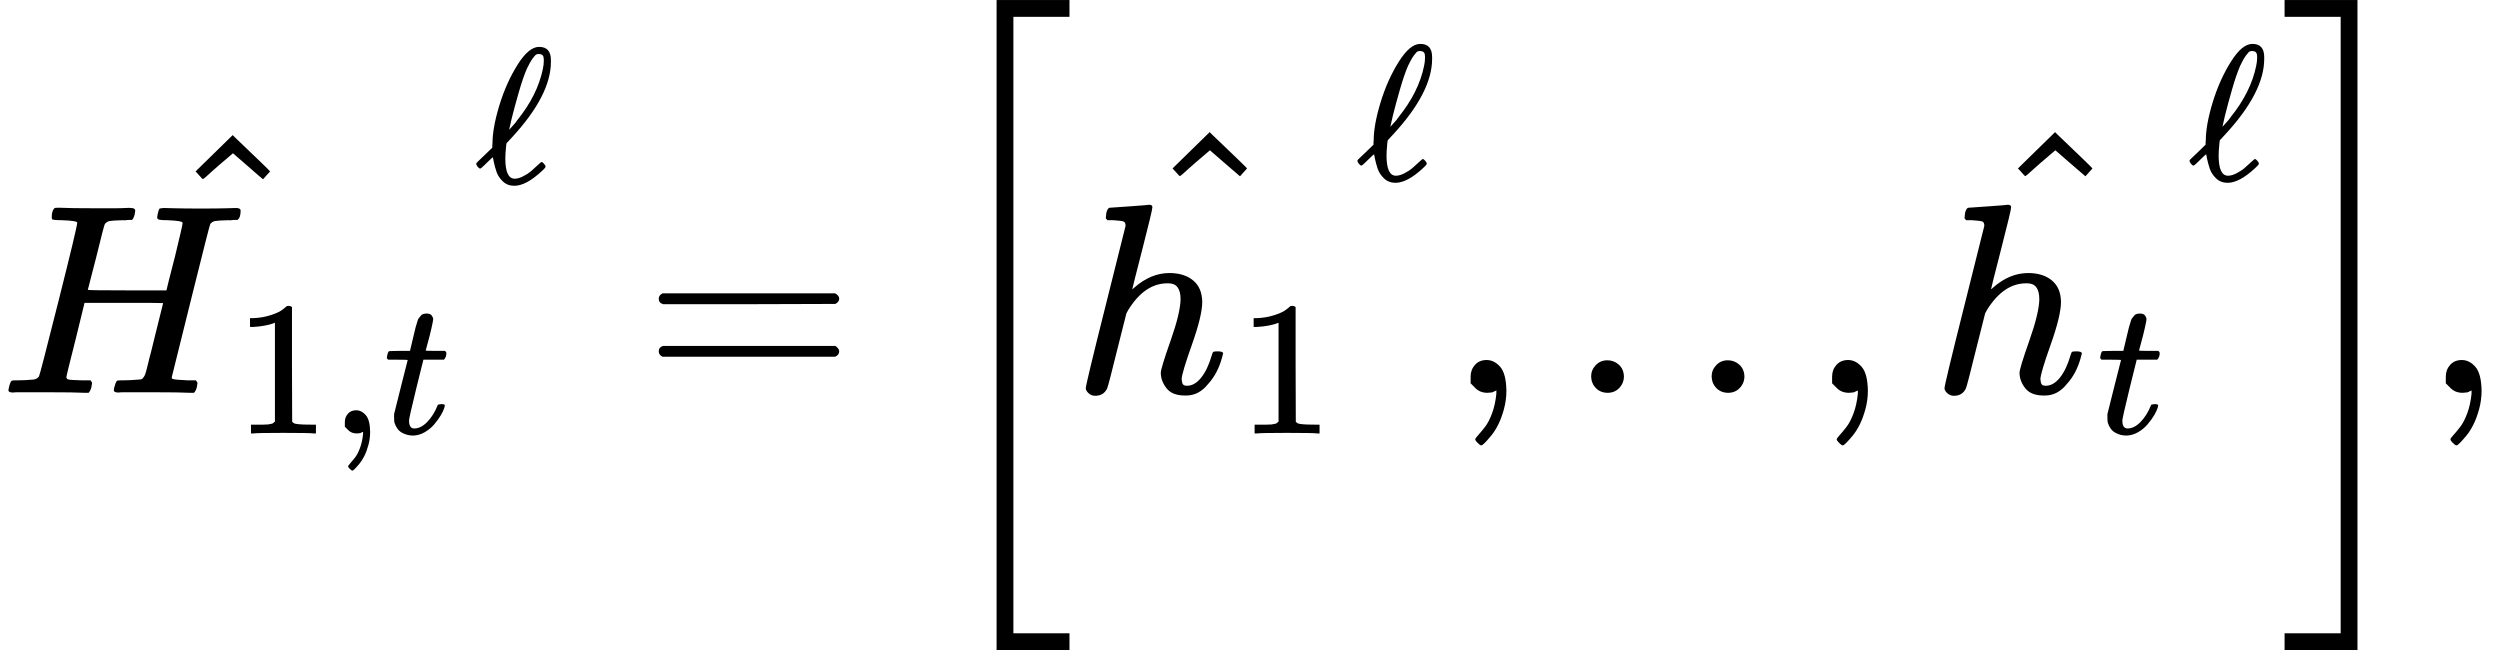 <?xml version="1.0" encoding="UTF-8"?><!DOCTYPE svg PUBLIC "-//W3C//DTD SVG 1.1//EN" "http://www.w3.org/Graphics/SVG/1.1/DTD/svg11.dtd"><svg style="vertical-align: -2.148ex;" xmlns="http://www.w3.org/2000/svg" width="20.873ex" height="5.428ex" role="img" focusable="false" viewBox="0 -1449.5 9226 2399" xmlns:xlink="http://www.w3.org/1999/xlink"><defs><path id="MJX-65867-TEX-I-1D43B" d="M228 637Q194 637 192 641Q191 643 191 649Q191 673 202 682Q204 683 219 683Q260 681 355 681Q389 681 418 681T463 682T483 682Q499 682 499 672Q499 670 497 658Q492 641 487 638H485Q483 638 480 638T473 638T464 637T455 637Q416 636 405 634T387 623Q384 619 355 500Q348 474 340 442T328 395L324 380Q324 378 469 378H614L615 381Q615 384 646 504Q674 619 674 627T617 637Q594 637 587 639T580 648Q580 650 582 660Q586 677 588 679T604 682Q609 682 646 681T740 680Q802 680 835 681T871 682Q888 682 888 672Q888 645 876 638H874Q872 638 869 638T862 638T853 637T844 637Q805 636 794 634T776 623Q773 618 704 340T634 58Q634 51 638 51Q646 48 692 46H723Q729 38 729 37T726 19Q722 6 716 0H701Q664 2 567 2Q533 2 504 2T458 2T437 1Q420 1 420 10Q420 15 423 24Q428 43 433 45Q437 46 448 46H454Q481 46 514 49Q520 50 522 50T528 55T534 64T540 82T547 110T558 153Q565 181 569 198Q602 330 602 331T457 332H312L279 197Q245 63 245 58Q245 51 253 49T303 46H334Q340 38 340 37T337 19Q333 6 327 0H312Q275 2 178 2Q144 2 115 2T69 2T48 1Q31 1 31 10Q31 12 34 24Q39 43 44 45Q48 46 59 46H65Q92 46 125 49Q139 52 144 61Q147 65 216 339T285 628Q285 635 228 637Z"></path><path id="MJX-65867-TEX-N-31" d="M213 578L200 573Q186 568 160 563T102 556H83V602H102Q149 604 189 617T245 641T273 663Q275 666 285 666Q294 666 302 660V361L303 61Q310 54 315 52T339 48T401 46H427V0H416Q395 3 257 3Q121 3 100 0H88V46H114Q136 46 152 46T177 47T193 50T201 52T207 57T213 61V578Z"></path><path id="MJX-65867-TEX-N-2C" d="M78 35T78 60T94 103T137 121Q165 121 187 96T210 8Q210 -27 201 -60T180 -117T154 -158T130 -185T117 -194Q113 -194 104 -185T95 -172Q95 -168 106 -156T131 -126T157 -76T173 -3V9L172 8Q170 7 167 6T161 3T152 1T140 0Q113 0 96 17Z"></path><path id="MJX-65867-TEX-I-1D461" d="M26 385Q19 392 19 395Q19 399 22 411T27 425Q29 430 36 430T87 431H140L159 511Q162 522 166 540T173 566T179 586T187 603T197 615T211 624T229 626Q247 625 254 615T261 596Q261 589 252 549T232 470L222 433Q222 431 272 431H323Q330 424 330 420Q330 398 317 385H210L174 240Q135 80 135 68Q135 26 162 26Q197 26 230 60T283 144Q285 150 288 151T303 153H307Q322 153 322 145Q322 142 319 133Q314 117 301 95T267 48T216 6T155 -11Q125 -11 98 4T59 56Q57 64 57 83V101L92 241Q127 382 128 383Q128 385 77 385H26Z"></path><path id="MJX-65867-TEX-N-5E" d="M112 560L249 694L257 686Q387 562 387 560L361 531Q359 532 303 581L250 627L195 580Q182 569 169 557T148 538L140 532Q138 530 125 546L112 560Z"></path><path id="MJX-65867-TEX-I-2113" d="M345 104T349 104T361 95T369 80T352 59Q268 -20 206 -20Q170 -20 146 3T113 53T99 104L94 129Q94 130 79 116T48 86T28 70Q22 70 15 79T7 94Q7 98 12 103T58 147L91 179V185Q91 186 91 191T92 200Q92 282 128 400T223 612T336 705Q397 705 397 636V627Q397 453 194 233Q185 223 180 218T174 211T171 208T165 201L163 186Q159 142 159 123Q159 17 208 17Q228 17 253 30T293 56T335 94Q345 104 349 104ZM360 634Q360 655 354 661T336 668Q328 668 322 666T302 645T272 592Q252 547 229 467T192 330L179 273Q179 272 186 280T204 300T221 322Q327 453 355 590Q360 612 360 634Z"></path><path id="MJX-65867-TEX-N-3D" d="M56 347Q56 360 70 367H707Q722 359 722 347Q722 336 708 328L390 327H72Q56 332 56 347ZM56 153Q56 168 72 173H708Q722 163 722 153Q722 140 707 133H70Q56 140 56 153Z"></path><path id="MJX-65867-TEX-S3-5B" d="M247 -949V1450H516V1388H309V-887H516V-949H247Z"></path><path id="MJX-65867-TEX-I-210E" d="M137 683Q138 683 209 688T282 694Q294 694 294 685Q294 674 258 534Q220 386 220 383Q220 381 227 388Q288 442 357 442Q411 442 444 415T478 336Q478 285 440 178T402 50Q403 36 407 31T422 26Q450 26 474 56T513 138Q516 149 519 151T535 153Q555 153 555 145Q555 144 551 130Q535 71 500 33Q466 -10 419 -10H414Q367 -10 346 17T325 74Q325 90 361 192T398 345Q398 404 354 404H349Q266 404 205 306L198 293L164 158Q132 28 127 16Q114 -11 83 -11Q69 -11 59 -2T48 16Q48 30 121 320L195 616Q195 629 188 632T149 637H128Q122 643 122 645T124 664Q129 683 137 683Z"></path><path id="MJX-65867-TEX-N-2E" d="M78 60Q78 84 95 102T138 120Q162 120 180 104T199 61Q199 36 182 18T139 0T96 17T78 60Z"></path><path id="MJX-65867-TEX-S3-5D" d="M11 1388V1450H280V-949H11V-887H218V1388H11Z"></path></defs><g stroke="currentColor" fill="currentColor" stroke-width="0" transform="scale(1,-1)"><g data-mml-node="math"><g data-mml-node="mtable"><g data-mml-node="mtr"><g data-mml-node="mtd"><g data-mml-node="msup"><g data-mml-node="TeXAtom" data-mjx-texclass="ORD"><g data-mml-node="mover"><g data-mml-node="msub"><g data-mml-node="mi"><use data-c="1D43B" xlink:href="#MJX-65867-TEX-I-1D43B"></use></g><g data-mml-node="TeXAtom" transform="translate(864,-150) scale(0.707)" data-mjx-texclass="ORD"><g data-mml-node="mn"><use data-c="31" xlink:href="#MJX-65867-TEX-N-31"></use></g><g data-mml-node="mo" transform="translate(500,0)"><use data-c="2C" xlink:href="#MJX-65867-TEX-N-2C"></use></g><g data-mml-node="mi" transform="translate(778,0)"><use data-c="1D461" xlink:href="#MJX-65867-TEX-I-1D461"></use></g></g></g><g data-mml-node="mo" transform="translate(859.7,257) translate(-250 0)"><use data-c="5E" xlink:href="#MJX-65867-TEX-N-5E"></use></g></g></g><g data-mml-node="TeXAtom" transform="translate(1752.4,778.1) scale(0.707)" data-mjx-texclass="ORD"><g data-mml-node="mi"><use data-c="2113" xlink:href="#MJX-65867-TEX-I-2113"></use></g></g></g><g data-mml-node="mo" transform="translate(2375,0)"><use data-c="3D" xlink:href="#MJX-65867-TEX-N-3D"></use></g><g data-mml-node="mrow" transform="translate(3430.8,0)"><g data-mml-node="mo" transform="translate(0 -0.5)"><use data-c="5B" xlink:href="#MJX-65867-TEX-S3-5B"></use></g><g data-mml-node="msup" transform="translate(528,0)"><g data-mml-node="TeXAtom" data-mjx-texclass="ORD"><g data-mml-node="mover"><g data-mml-node="msub"><g data-mml-node="mi"><use data-c="210E" xlink:href="#MJX-65867-TEX-I-210E"></use></g><g data-mml-node="mn" transform="translate(609,-150) scale(0.707)"><use data-c="31" xlink:href="#MJX-65867-TEX-N-31"></use></g></g><g data-mml-node="mo" transform="translate(506.3,268) translate(-250 0)"><use data-c="5E" xlink:href="#MJX-65867-TEX-N-5E"></use></g></g></g><g data-mml-node="TeXAtom" transform="translate(1045.6,789.1) scale(0.707)" data-mjx-texclass="ORD"><g data-mml-node="mi"><use data-c="2113" xlink:href="#MJX-65867-TEX-I-2113"></use></g></g></g><g data-mml-node="mo" transform="translate(1918.4,0)"><use data-c="2C" xlink:href="#MJX-65867-TEX-N-2C"></use></g><g data-mml-node="mo" transform="translate(2363.1,0)"><use data-c="2E" xlink:href="#MJX-65867-TEX-N-2E"></use></g><g data-mml-node="mo" transform="translate(2807.8,0)"><use data-c="2E" xlink:href="#MJX-65867-TEX-N-2E"></use></g><g data-mml-node="mo" transform="translate(3252.4,0)"><use data-c="2C" xlink:href="#MJX-65867-TEX-N-2C"></use></g><g data-mml-node="msup" transform="translate(3697.1,0)"><g data-mml-node="TeXAtom" data-mjx-texclass="ORD"><g data-mml-node="mover"><g data-mml-node="msub"><g data-mml-node="mi"><use data-c="210E" xlink:href="#MJX-65867-TEX-I-210E"></use></g><g data-mml-node="mi" transform="translate(609,-150) scale(0.707)"><use data-c="1D461" xlink:href="#MJX-65867-TEX-I-1D461"></use></g></g><g data-mml-node="mo" transform="translate(457.1,268) translate(-250 0)"><use data-c="5E" xlink:href="#MJX-65867-TEX-N-5E"></use></g></g></g><g data-mml-node="TeXAtom" transform="translate(947.3,789.1) scale(0.707)" data-mjx-texclass="ORD"><g data-mml-node="mi"><use data-c="2113" xlink:href="#MJX-65867-TEX-I-2113"></use></g></g></g><g data-mml-node="mo" transform="translate(4989.2,0) translate(0 -0.5)"><use data-c="5D" xlink:href="#MJX-65867-TEX-S3-5D"></use></g></g><g data-mml-node="mo" transform="translate(8948,0)"><use data-c="2C" xlink:href="#MJX-65867-TEX-N-2C"></use></g></g></g></g></g></g></svg>